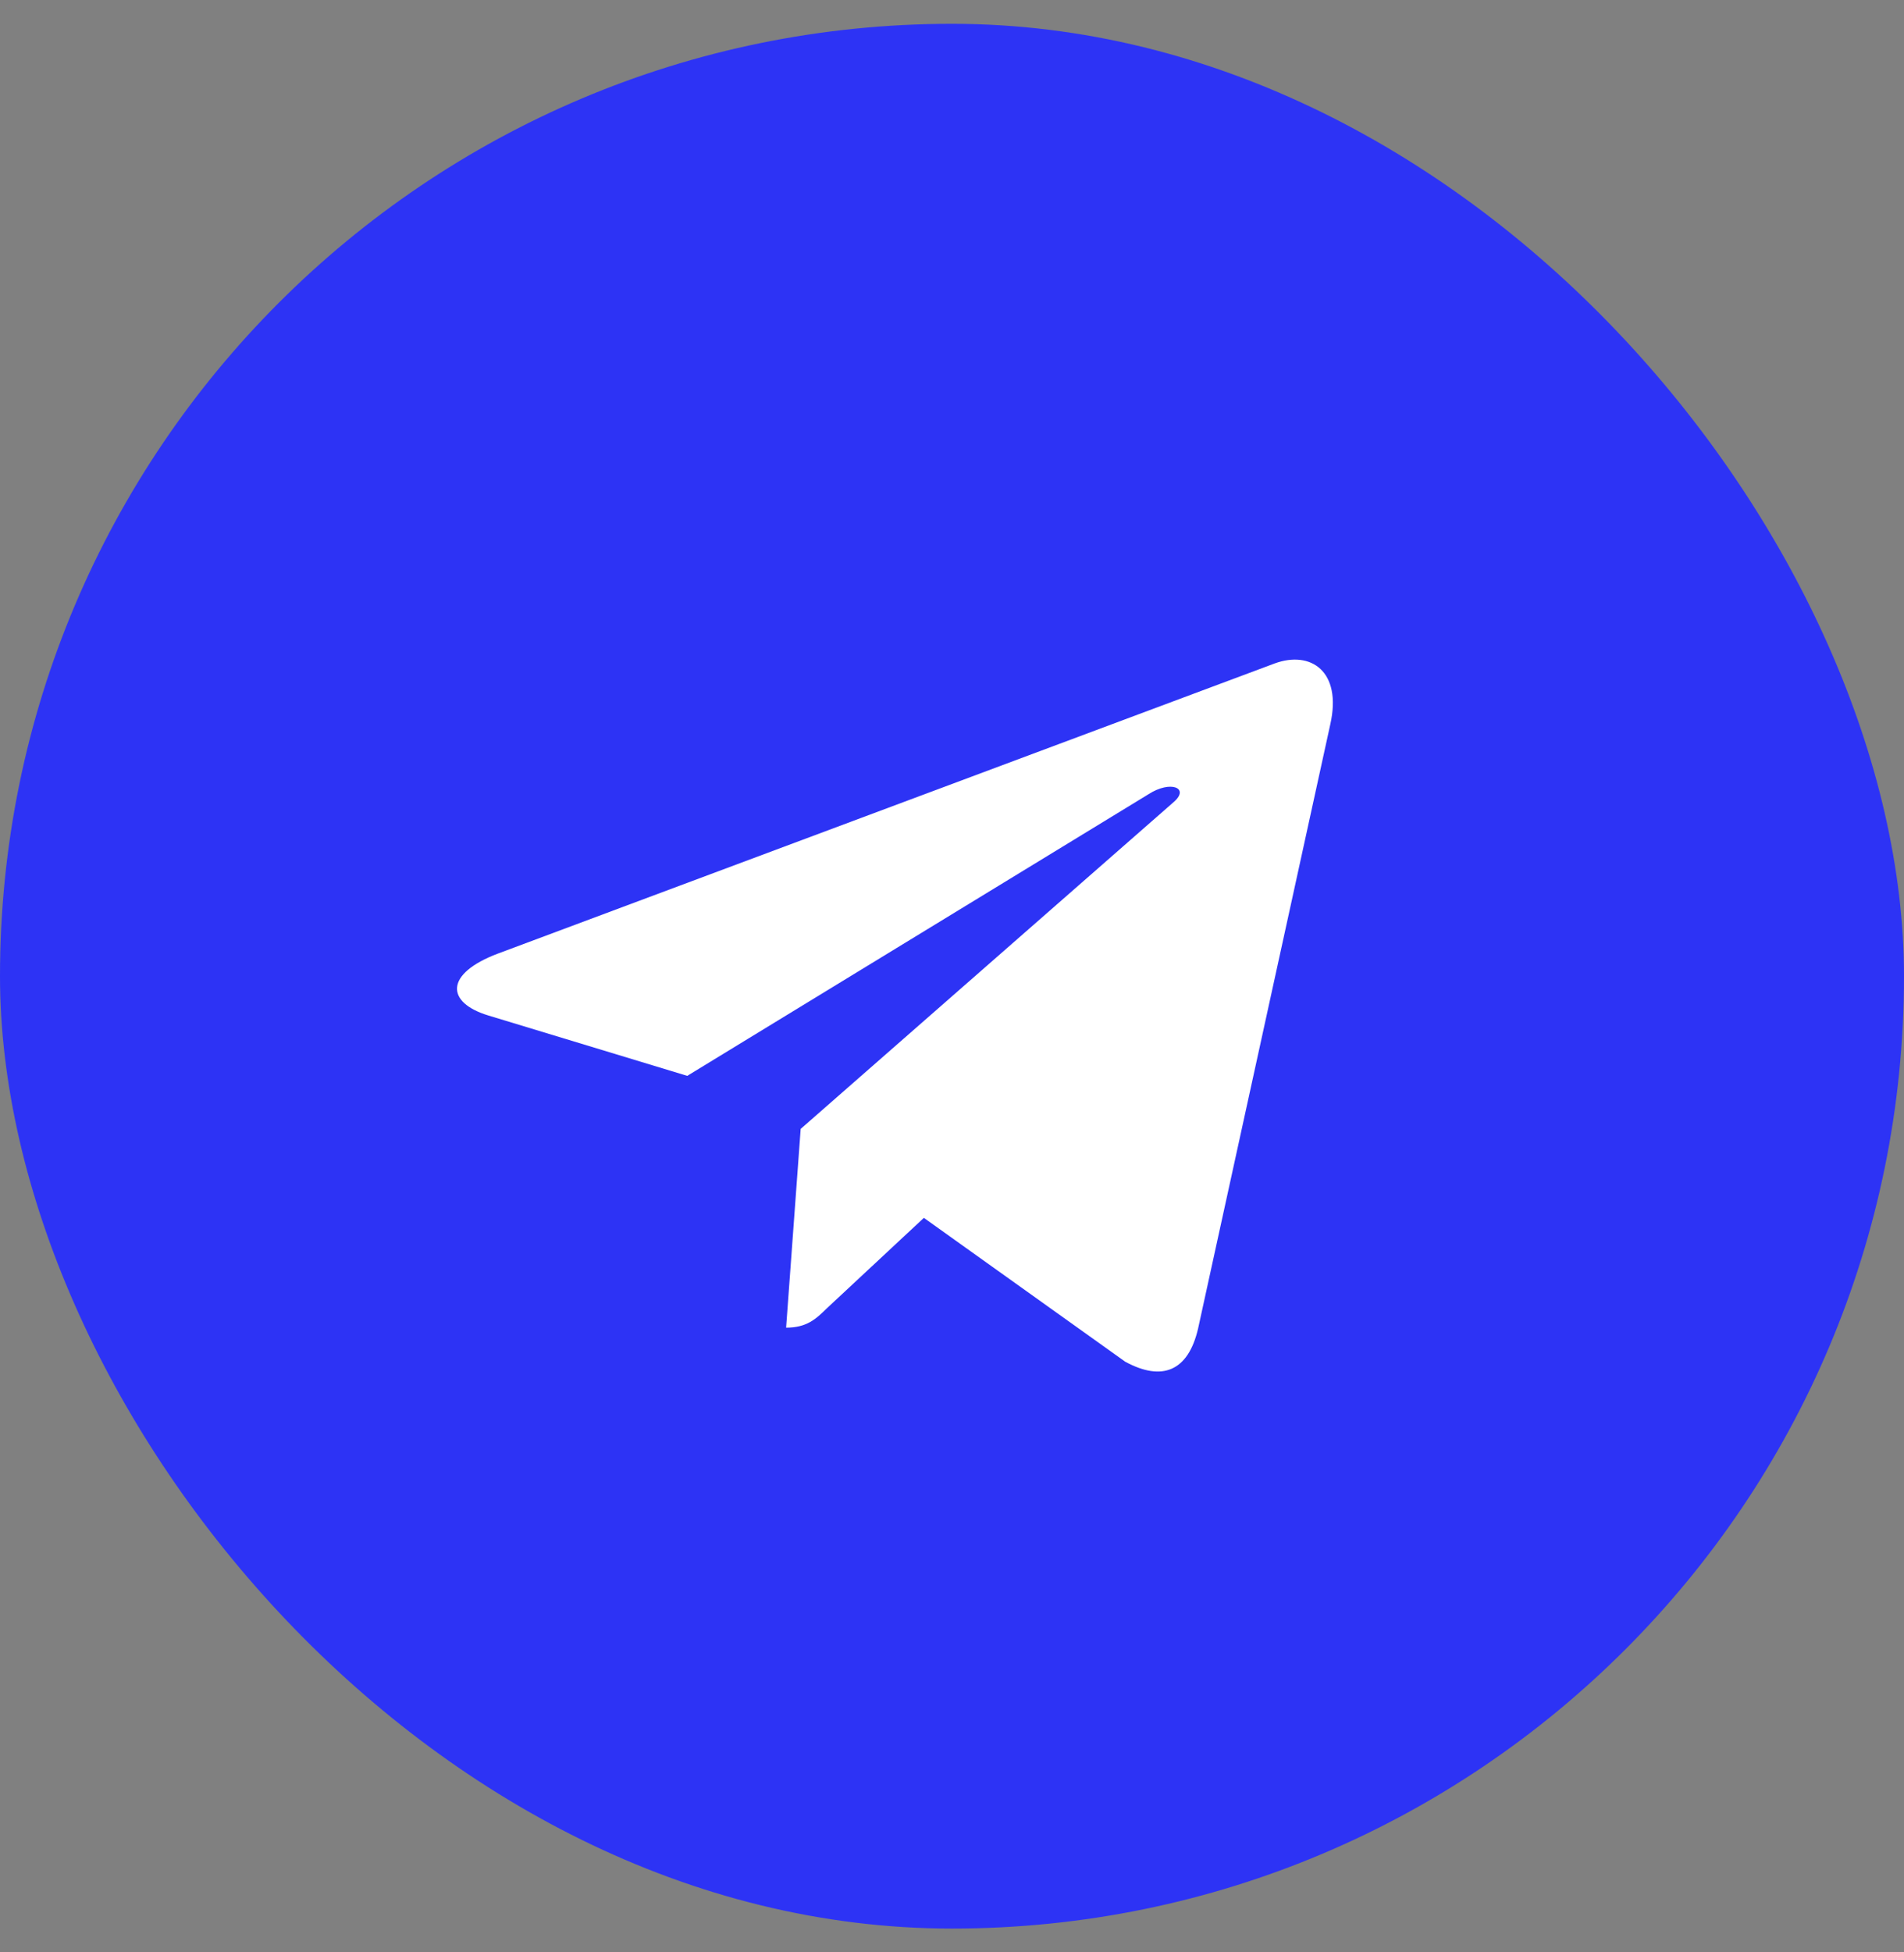 <svg width="40" height="41" viewBox="0 0 40 41" fill="none" xmlns="http://www.w3.org/2000/svg">
<rect x="0" y="0" width="40" height="41" fill="#808080" stroke="none"/>
<rect y="0.5" width="40" height="40" rx="20" fill="#2D33F5"/>
<path d="M16.821 23.707L16.515 27.881C16.95 27.881 17.141 27.699 17.367 27.478L19.409 25.575L23.639 28.596C24.416 29.017 24.962 28.796 25.17 27.899L27.948 15.208C28.197 14.094 27.535 13.656 26.78 13.932L10.456 20.027C9.341 20.448 9.359 21.054 10.265 21.327L14.438 22.593L24.131 16.677C24.588 16.382 25.001 16.544 24.66 16.841L16.821 23.707Z" fill="white"/>
</svg>
